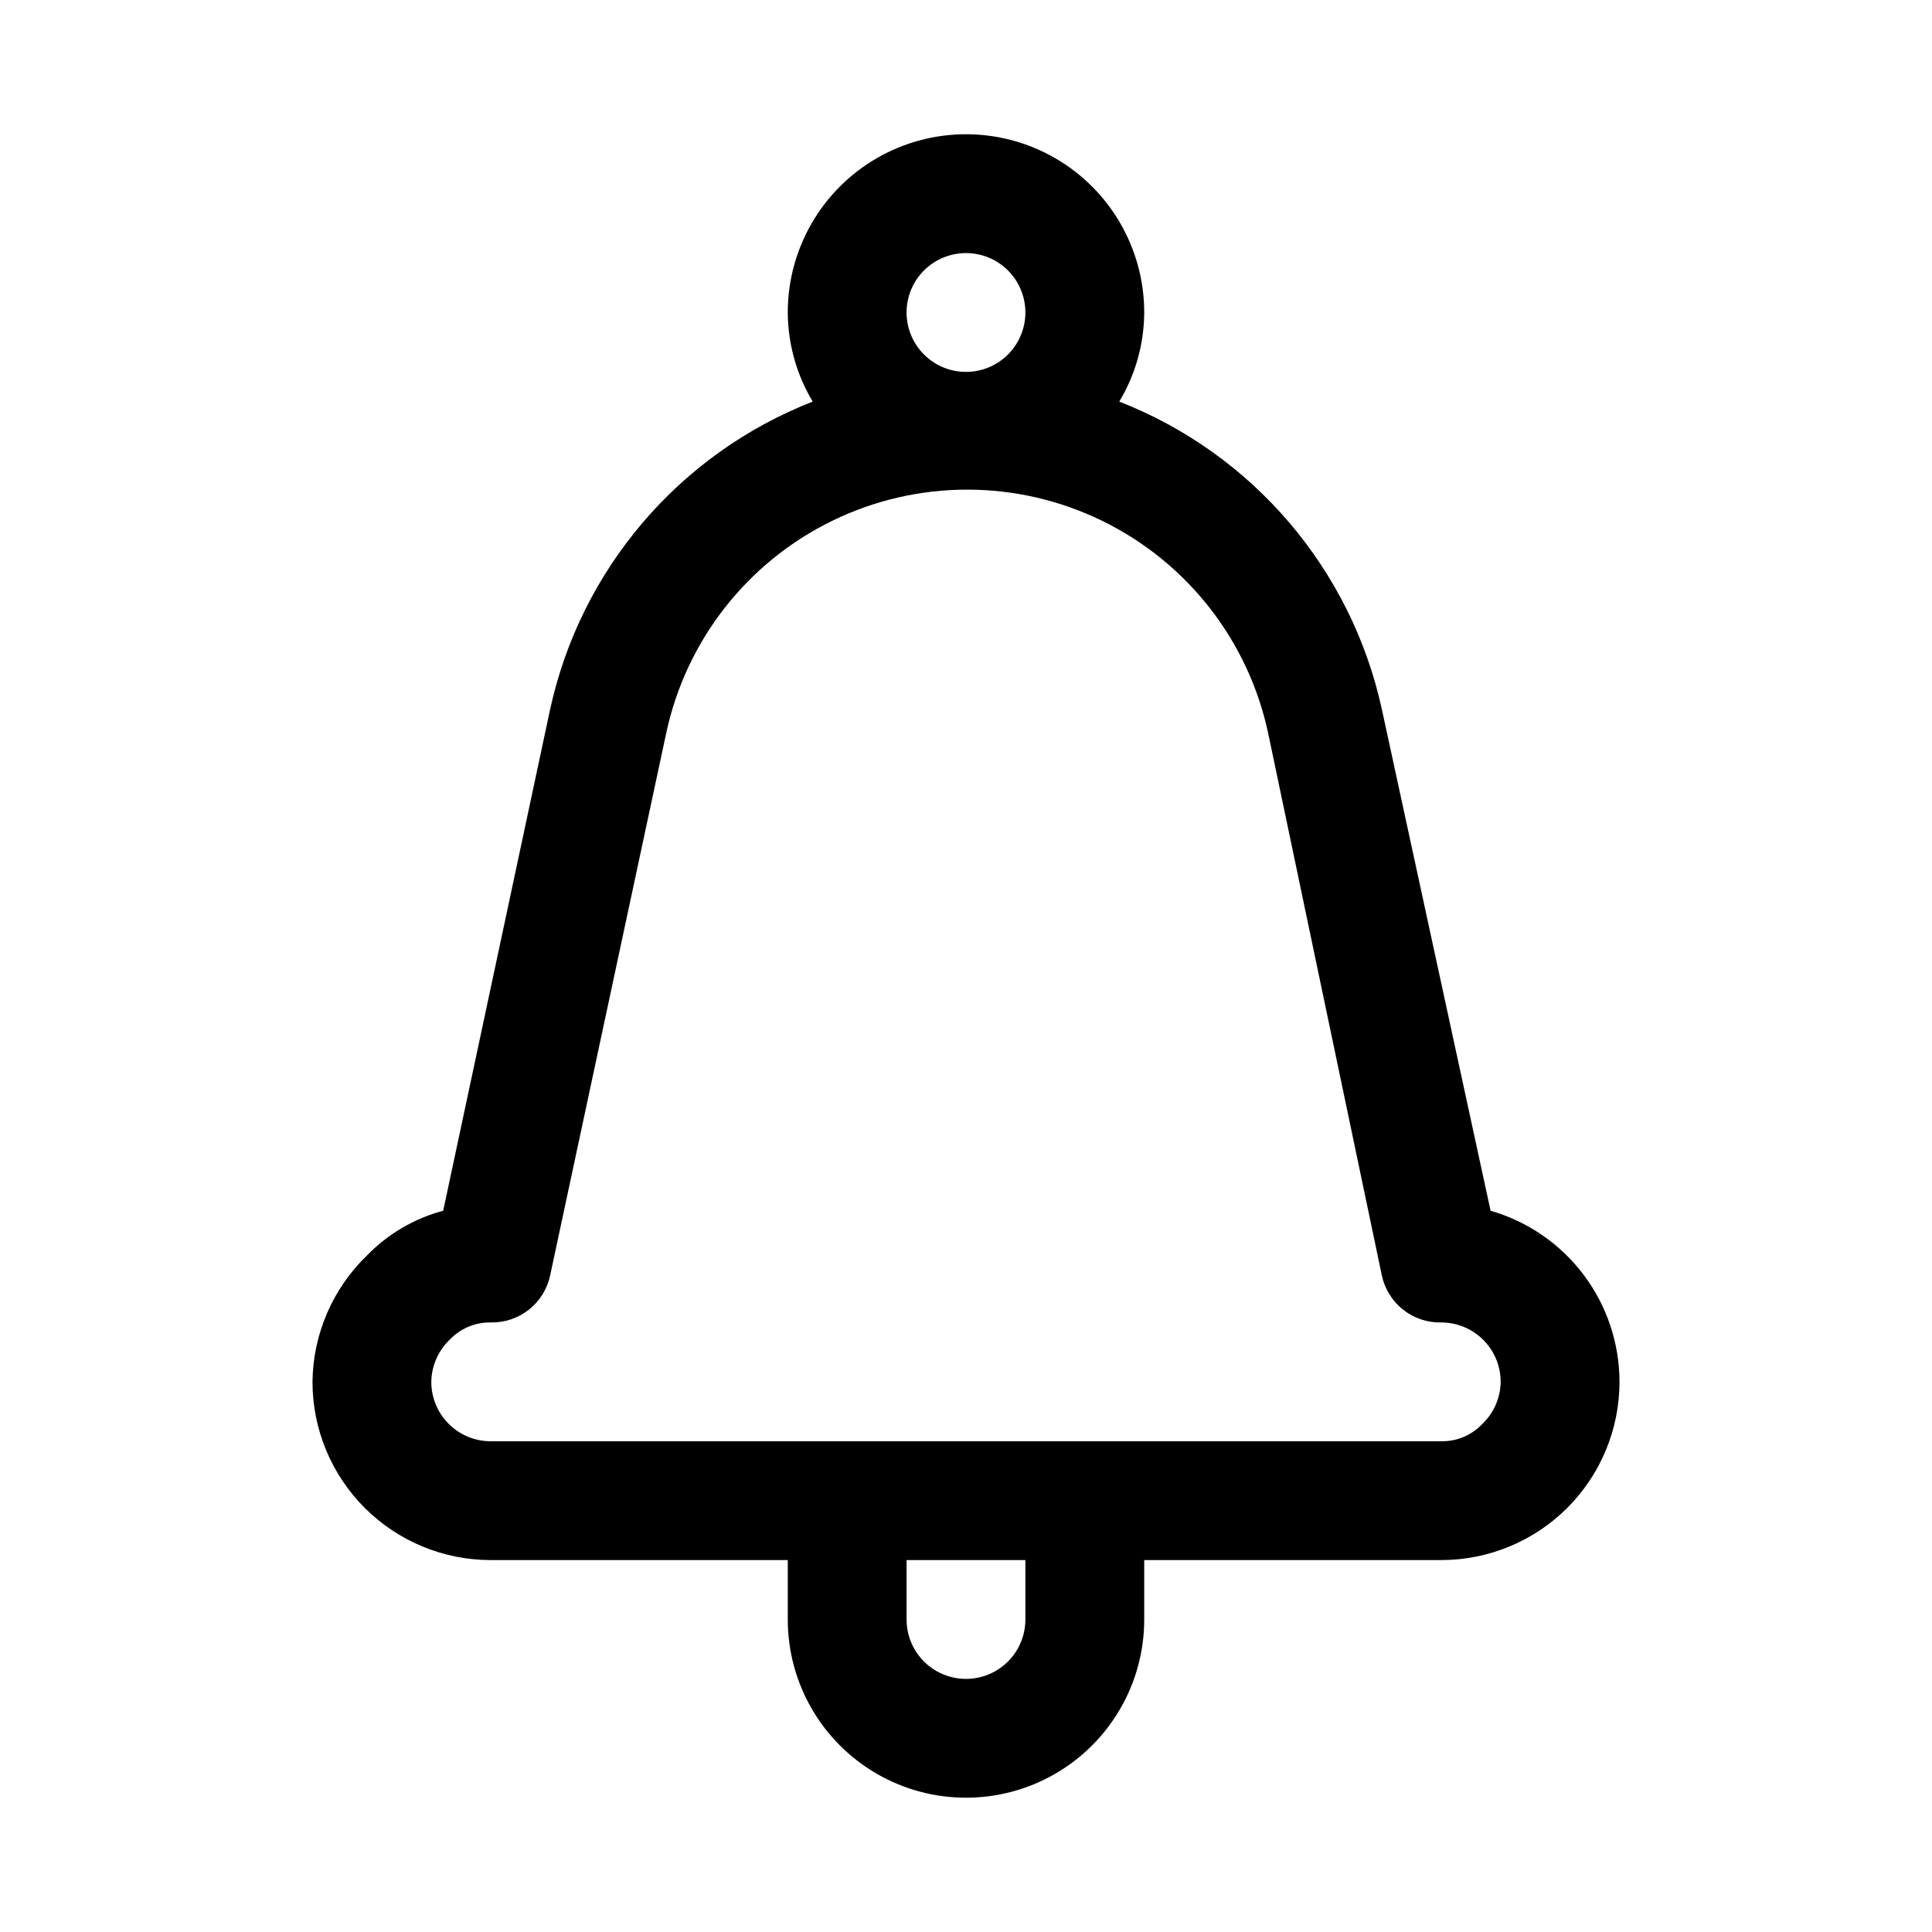 <?xml version="1.0" encoding="UTF-8"?>
<!-- Uploaded to: ICON Repo, www.svgrepo.com, Generator: ICON Repo Mixer Tools -->
<svg fill="#000000" width="800px" height="800px" version="1.1" viewBox="144 144 512 512" xmlns="http://www.w3.org/2000/svg">
 <path d="m539.02 464.86-28.812-132.88c-8.09-37.117-34.207-67.727-69.59-81.555 4.289-7.133 6.574-15.293 6.613-23.617 0-16.871-9.004-32.465-23.617-40.902s-32.617-8.438-47.23 0c-14.613 8.438-23.617 24.031-23.617 40.902 0.043 8.324 2.324 16.484 6.613 23.617-35.383 13.828-61.5 44.438-69.59 81.555l-28.34 132.88c-7.66 2.039-14.625 6.121-20.152 11.809-9.129 8.785-14.348 20.867-14.484 33.535 0 12.527 4.977 24.539 13.836 33.398 8.855 8.855 20.871 13.832 33.398 13.832h78.719v15.746c0 16.875 9.004 32.465 23.617 40.902 14.613 8.438 32.617 8.438 47.23 0s23.617-24.027 23.617-40.902v-15.746h78.719c12.527 0 24.543-4.977 33.398-13.832 8.859-8.859 13.836-20.871 13.836-33.398-0.012-10.238-3.348-20.199-9.512-28.379-6.16-8.176-14.812-14.133-24.652-16.965zm-154.77-238.05c0-4.176 1.66-8.18 4.613-11.133 2.953-2.949 6.957-4.609 11.133-4.609s8.18 1.66 11.133 4.609c2.949 2.953 4.609 6.957 4.609 11.133s-1.66 8.18-4.609 11.133c-2.953 2.953-6.957 4.613-11.133 4.613s-8.18-1.66-11.133-4.613c-2.953-2.953-4.613-6.957-4.613-11.133zm31.488 346.37v0.004c0 5.625-3 10.82-7.871 13.633s-10.875 2.812-15.746 0-7.871-8.008-7.871-13.633v-15.746h31.488zm121.07-51.797v0.004c-2.82 2.977-6.762 4.633-10.863 4.562h-251.9c-4.176 0-8.18-1.656-11.133-4.609-2.953-2.953-4.613-6.957-4.613-11.133 0.059-4.231 1.82-8.258 4.883-11.18 2.82-2.977 6.762-4.633 10.863-4.566 3.66 0.082 7.234-1.113 10.109-3.383 2.875-2.273 4.867-5.473 5.633-9.055l30.699-143.43 0.004 0.004c5.156-24.629 21.395-45.496 43.996-56.547 22.605-11.055 49.047-11.055 71.648 0 22.605 11.051 38.84 31.918 44 56.547l30.07 143.43c0.77 3.582 2.762 6.781 5.633 9.055 2.875 2.269 6.449 3.465 10.109 3.383 4.176 0 8.184 1.66 11.133 4.613 2.953 2.953 4.613 6.957 4.613 11.133-0.059 4.231-1.816 8.258-4.883 11.18z"/>
</svg>